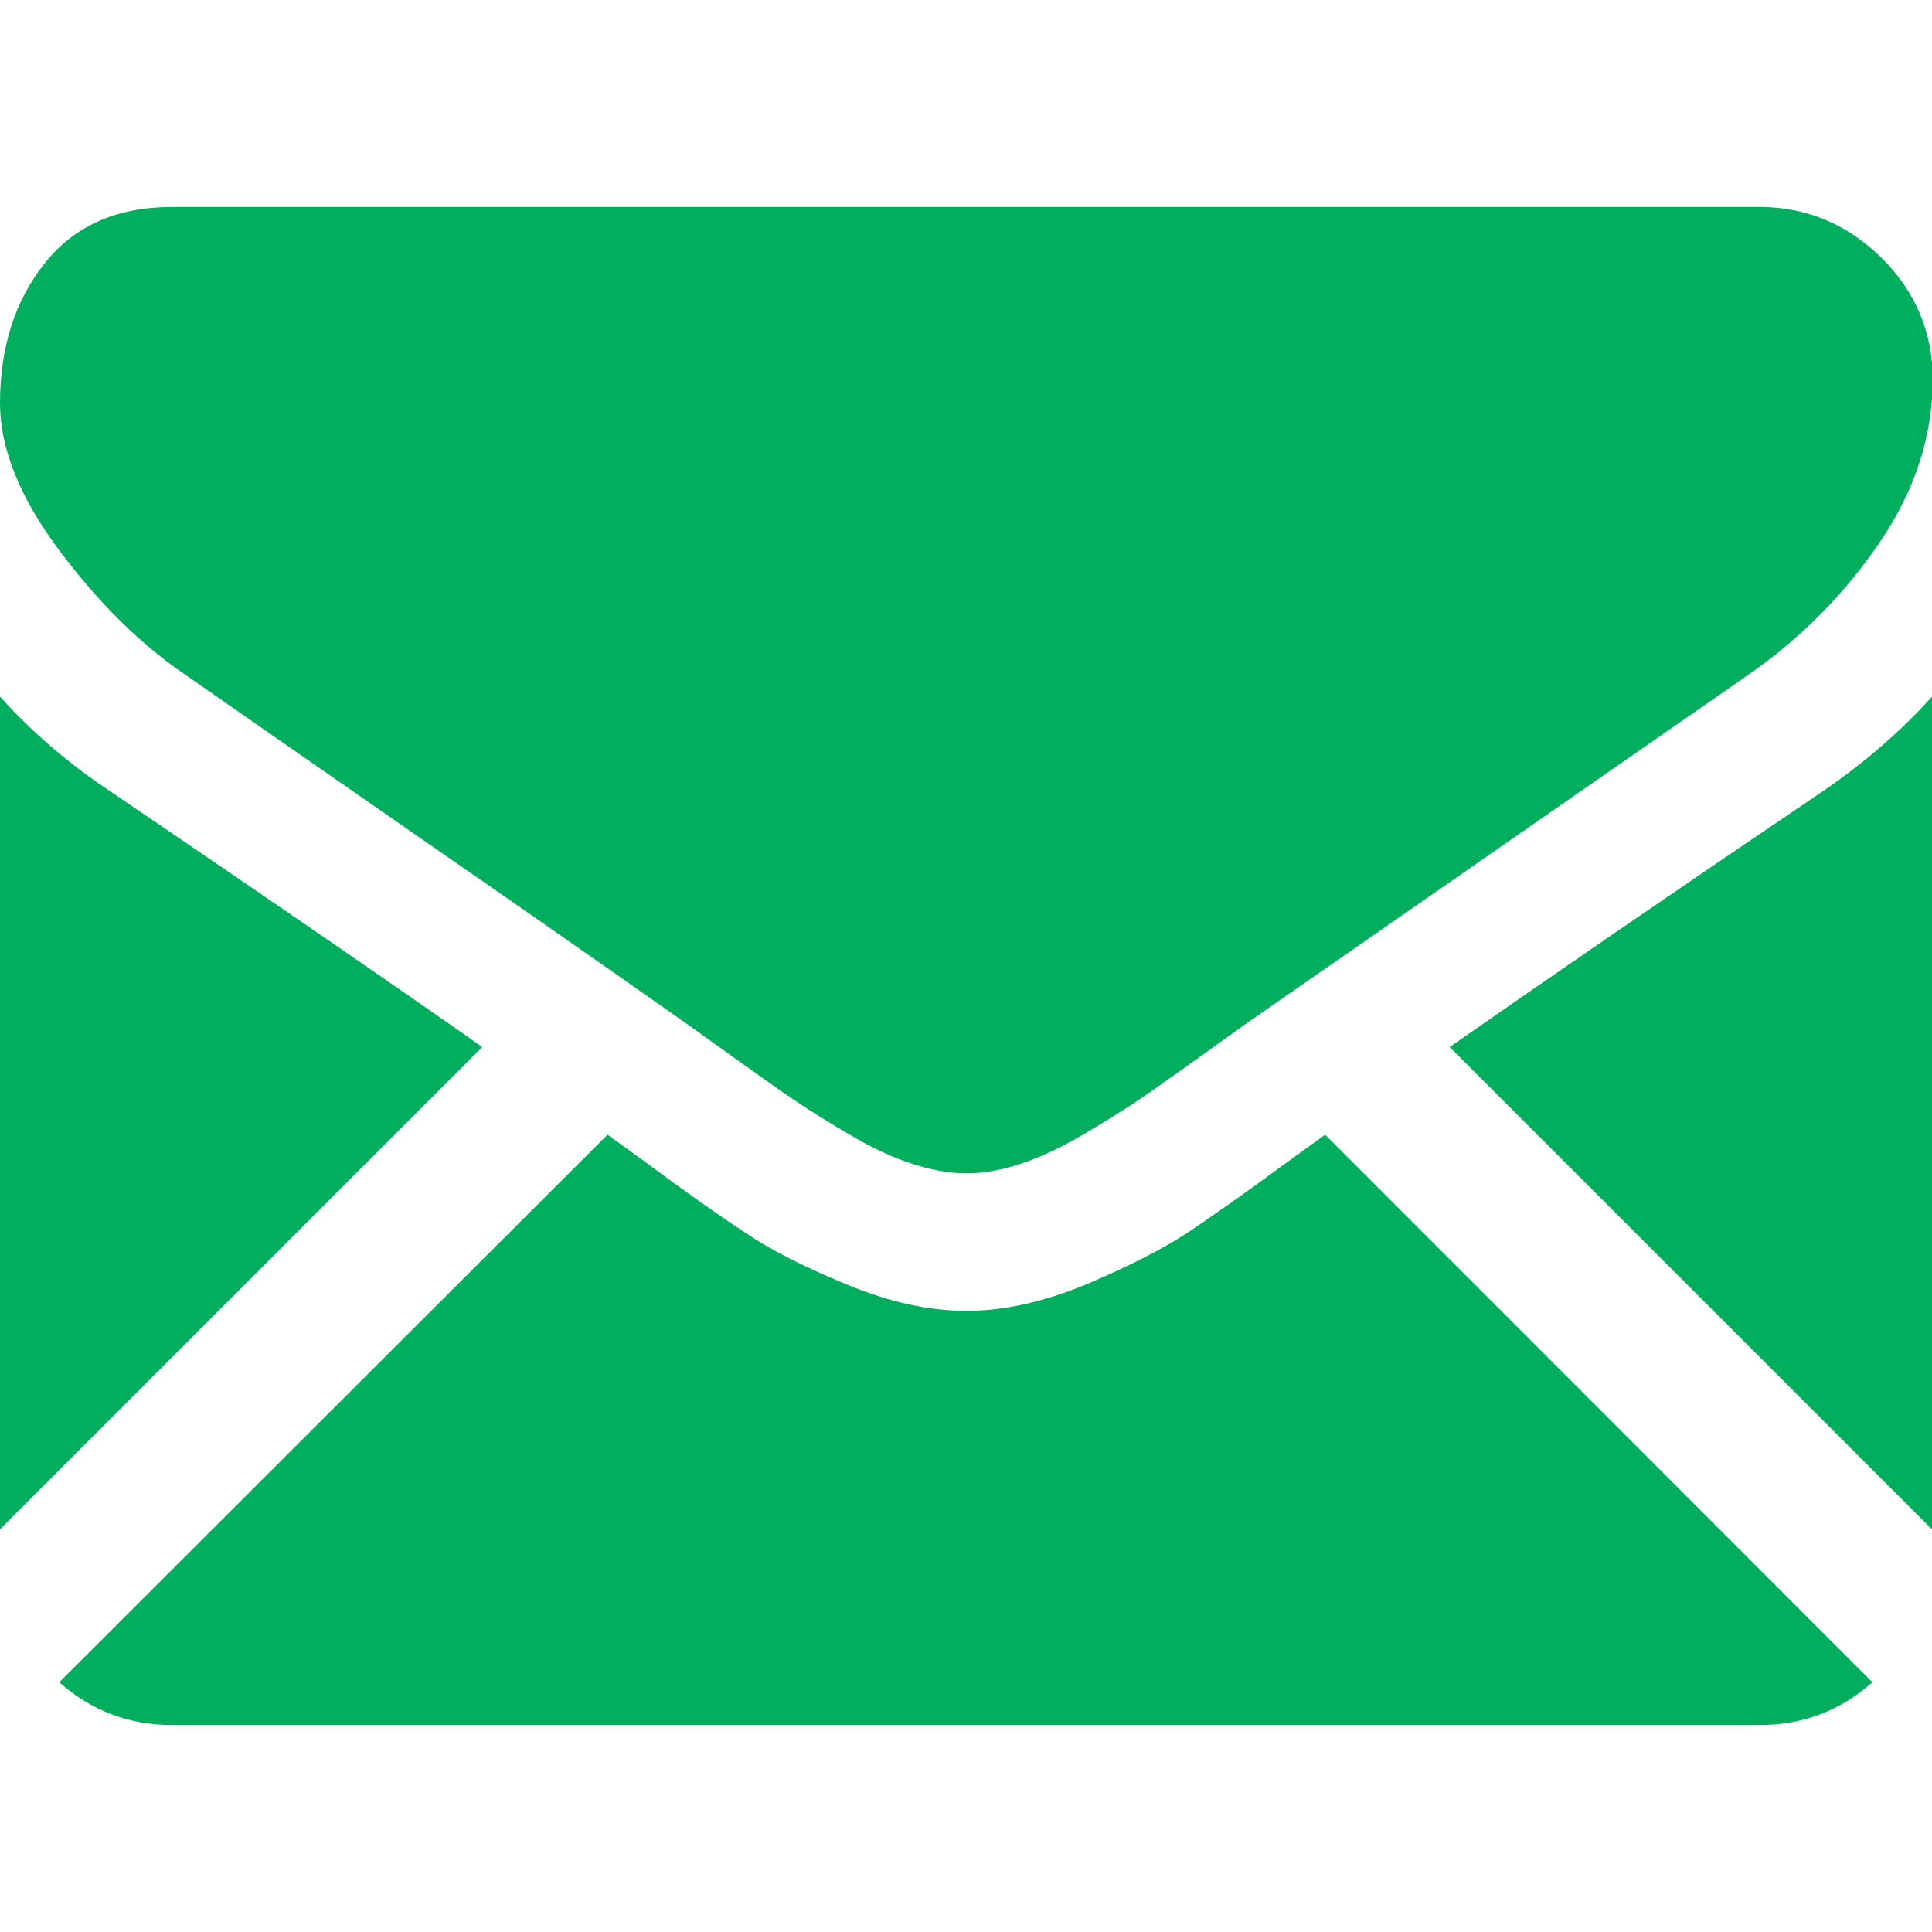 <?xml version="1.0" encoding="utf-8"?>
<!-- Generator: Adobe Illustrator 21.0.0, SVG Export Plug-In . SVG Version: 6.00 Build 0)  -->
<svg version="1.1" id="Capa_1" xmlns="http://www.w3.org/2000/svg" xmlns:xlink="http://www.w3.org/1999/xlink" x="0px" y="0px" width="15px" height="15px"
	 viewBox="0 0 550.8 550.8" style="enable-background:new 0 0 550.8 550.8; fill: #00ae5d" xml:space="preserve">
<g>
	<g>
		<path d="M501.6,491.8c12.4,0,23.1-4.1,32.2-12.2l-156-156.1c-3.7,2.7-7.4,5.3-10.8,7.8c-11.7,8.6-21.2,15.3-28.4,20.1
			c-7.3,4.8-17,9.7-29,14.8c-12.1,5-23.4,7.5-33.8,7.5h-0.3h-0.3c-10.5,0-21.7-2.5-33.8-7.5c-12.1-5-21.8-9.9-29-14.8
			c-7.3-4.8-16.8-11.5-28.4-20.1c-3.3-2.4-6.9-5-10.8-7.8L16.9,479.6c9.1,8.1,19.9,12.2,32.2,12.2H501.6z"/>
		<path d="M31,225.3c-11.7-7.8-22-16.7-31-26.7V436l137.5-137.5C110,279.2,74.6,254.9,31,225.3z"/>
		<path d="M520.1,225.3c-41.9,28.3-77.4,52.7-106.8,73.2L550.8,436V198.6C542,208.4,531.7,217.3,520.1,225.3z"/>
		<path d="M501.6,59H49.2c-15.8,0-27.9,5.3-36.4,16C4.3,85.6,0,99,0,114.9c0,12.9,5.6,26.9,16.9,42c11.3,15.1,23.3,26.9,36,35.5
			c7,4.9,28,19.5,63,43.8c18.9,13.1,35.4,24.5,49.5,34.4c12.1,8.4,22.4,15.7,31,21.7c1,0.7,2.5,1.8,4.6,3.3c2.2,1.6,5,3.6,8.5,6.1
			c6.7,4.8,12.2,8.7,16.6,11.7c4.4,3,9.7,6.3,16,10c6.2,3.7,12.1,6.5,17.7,8.3c5.5,1.8,10.7,2.8,15.4,2.8h0.3h0.3
			c4.7,0,9.8-0.9,15.4-2.8c5.5-1.8,11.4-4.6,17.7-8.3c6.2-3.7,11.6-7,16-10c4.4-3,9.9-6.9,16.6-11.7c3.5-2.5,6.3-4.5,8.5-6.1
			c2.1-1.5,3.6-2.6,4.6-3.3c6.7-4.7,17.1-11.9,31.1-21.6c25.5-17.7,63-43.8,112.7-78.3c15-10.4,27.5-23.1,37.5-37.8
			c10-14.7,15.1-30.2,15.1-46.4c0-13.5-4.9-25.1-14.6-34.7C526.5,63.8,514.9,59,501.6,59z"/>
	</g>
</g>
</svg>
